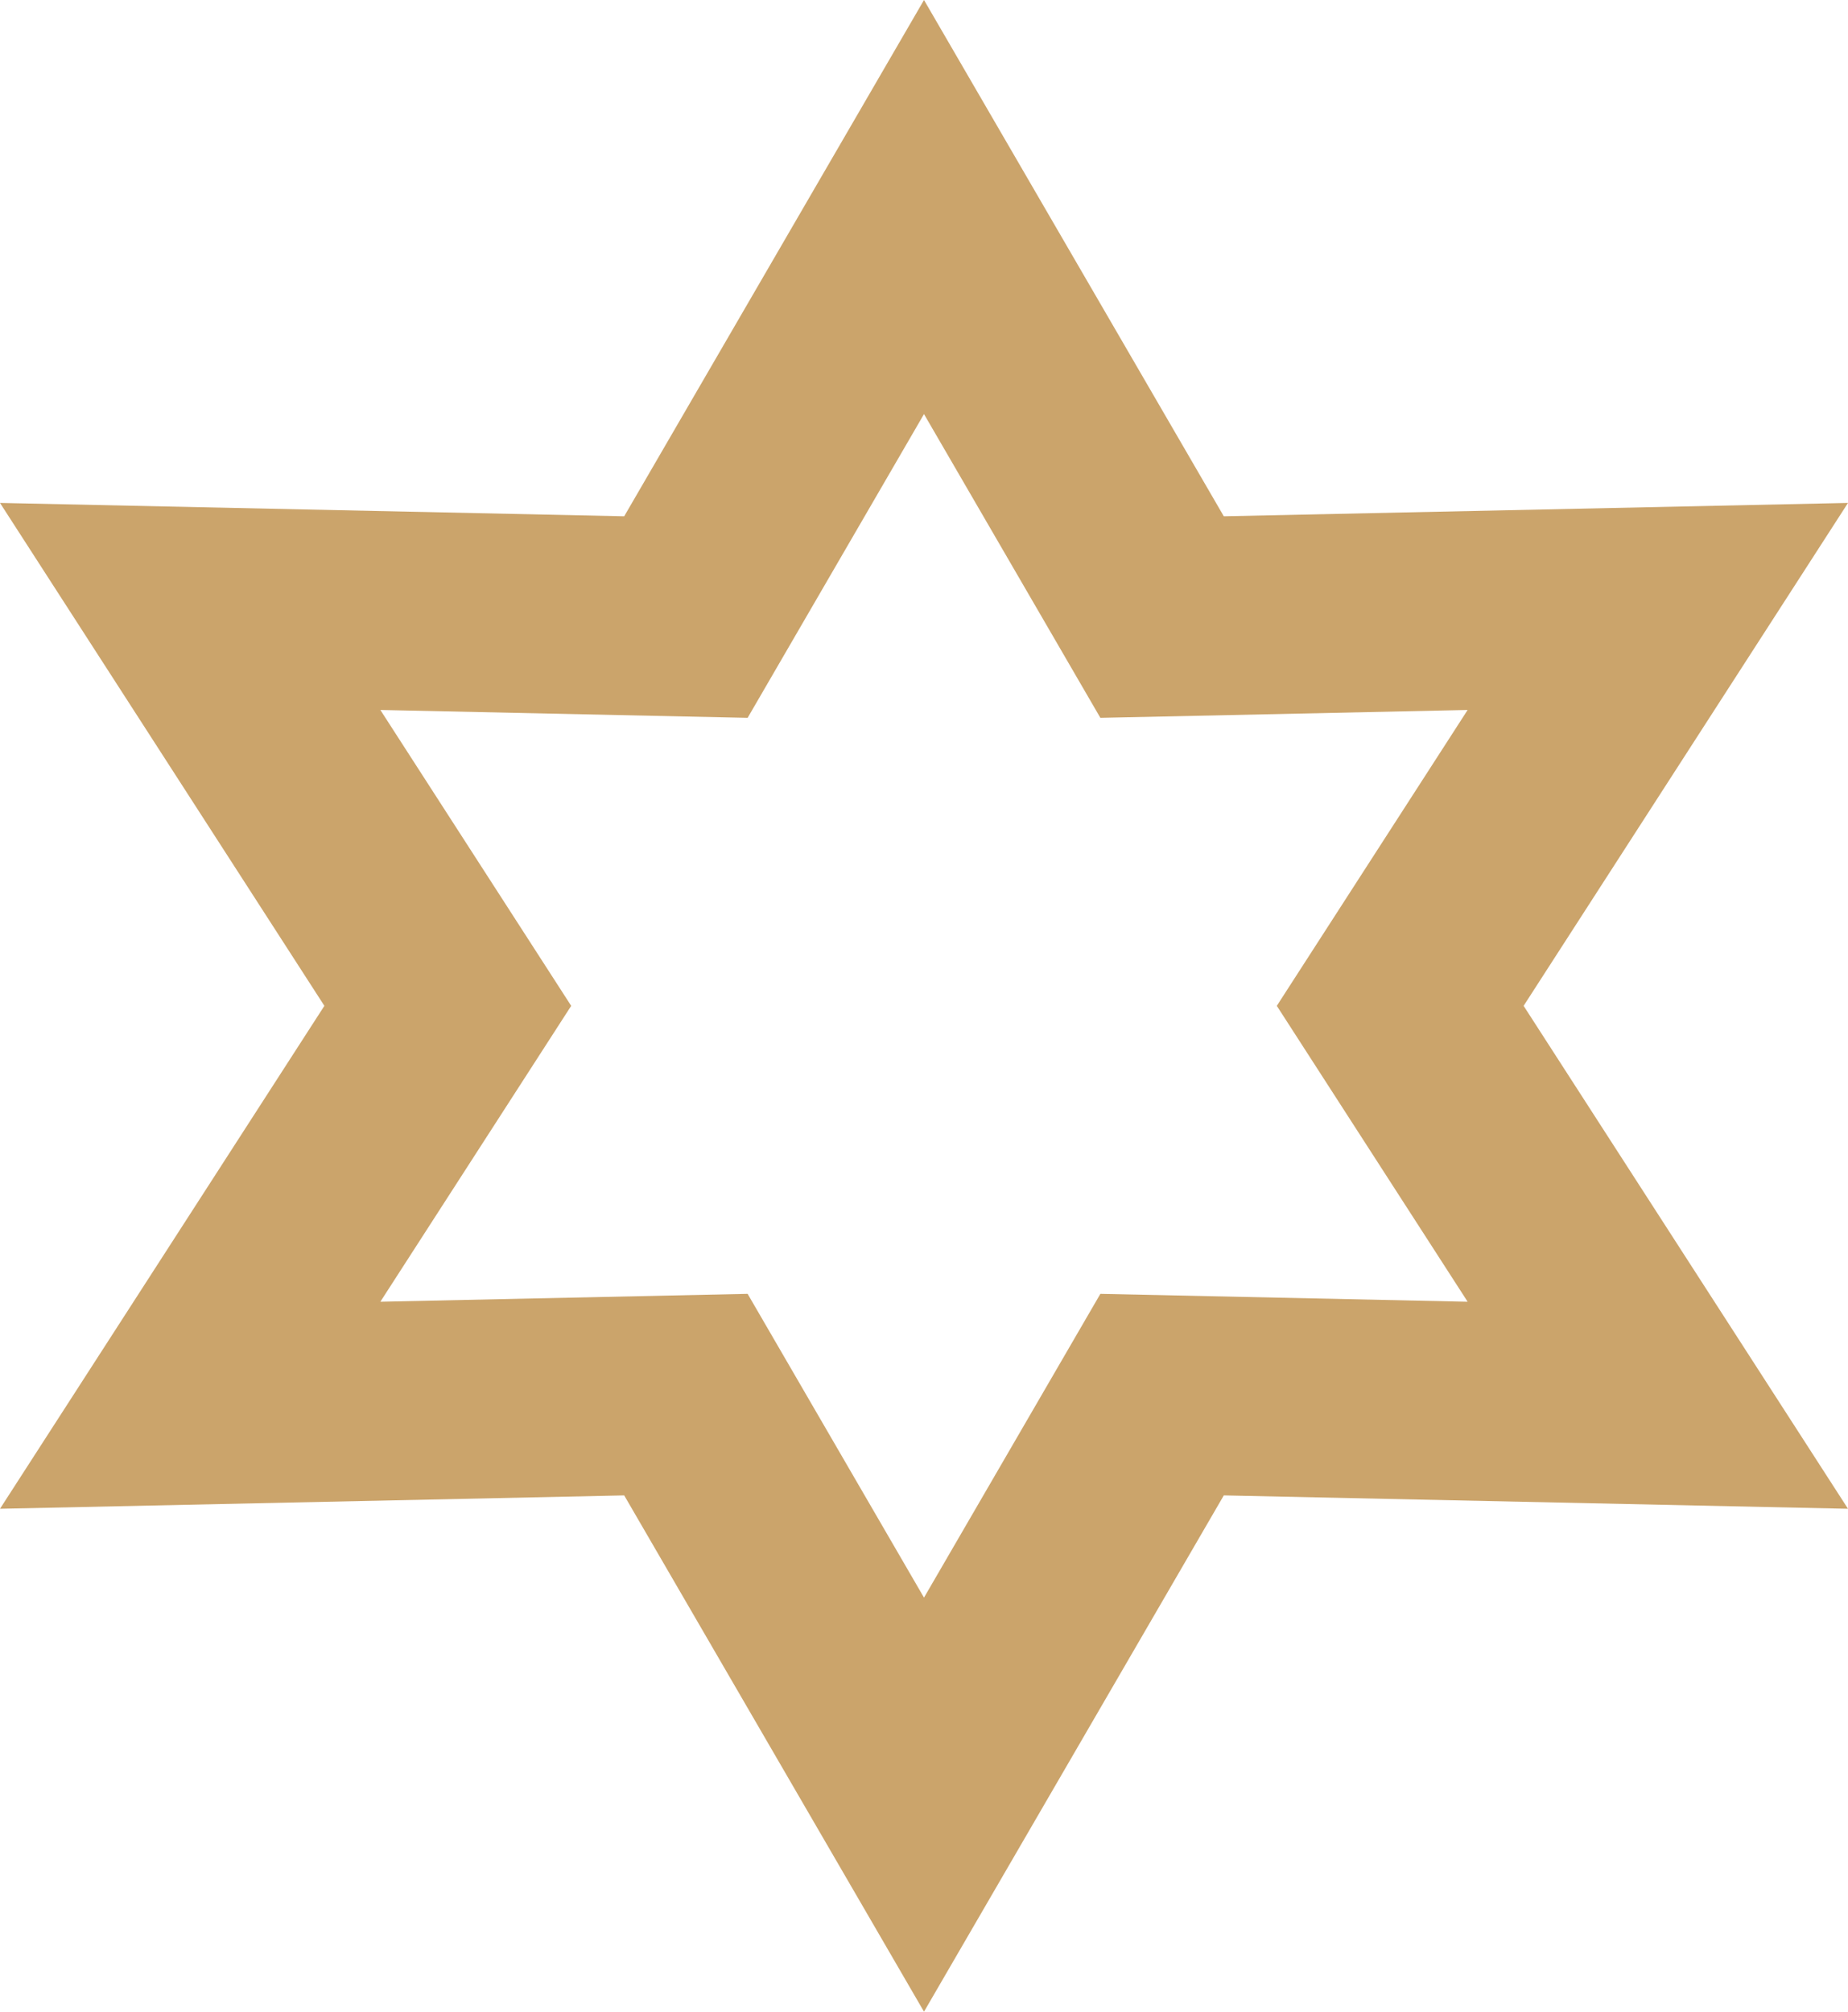 <svg width="34" height="37" viewBox="0 0 34 37" fill="none" xmlns="http://www.w3.org/2000/svg">
<path d="M22.516 9.496L34 9.25L28.032 18.5L34 27.75L22.516 27.504L17 37L11.484 27.504L0 27.75L5.968 18.5L0 9.25L11.484 9.496L17 0L22.516 9.496ZM13.755 13.203L6.998 13.058L10.509 18.5L6.998 23.942L13.755 23.797L17 29.384L20.245 23.797L27.002 23.942L23.491 18.5L27.002 13.058L20.245 13.203L17 7.616L13.755 13.203Z" fill="#CBA46B"/>
</svg>
